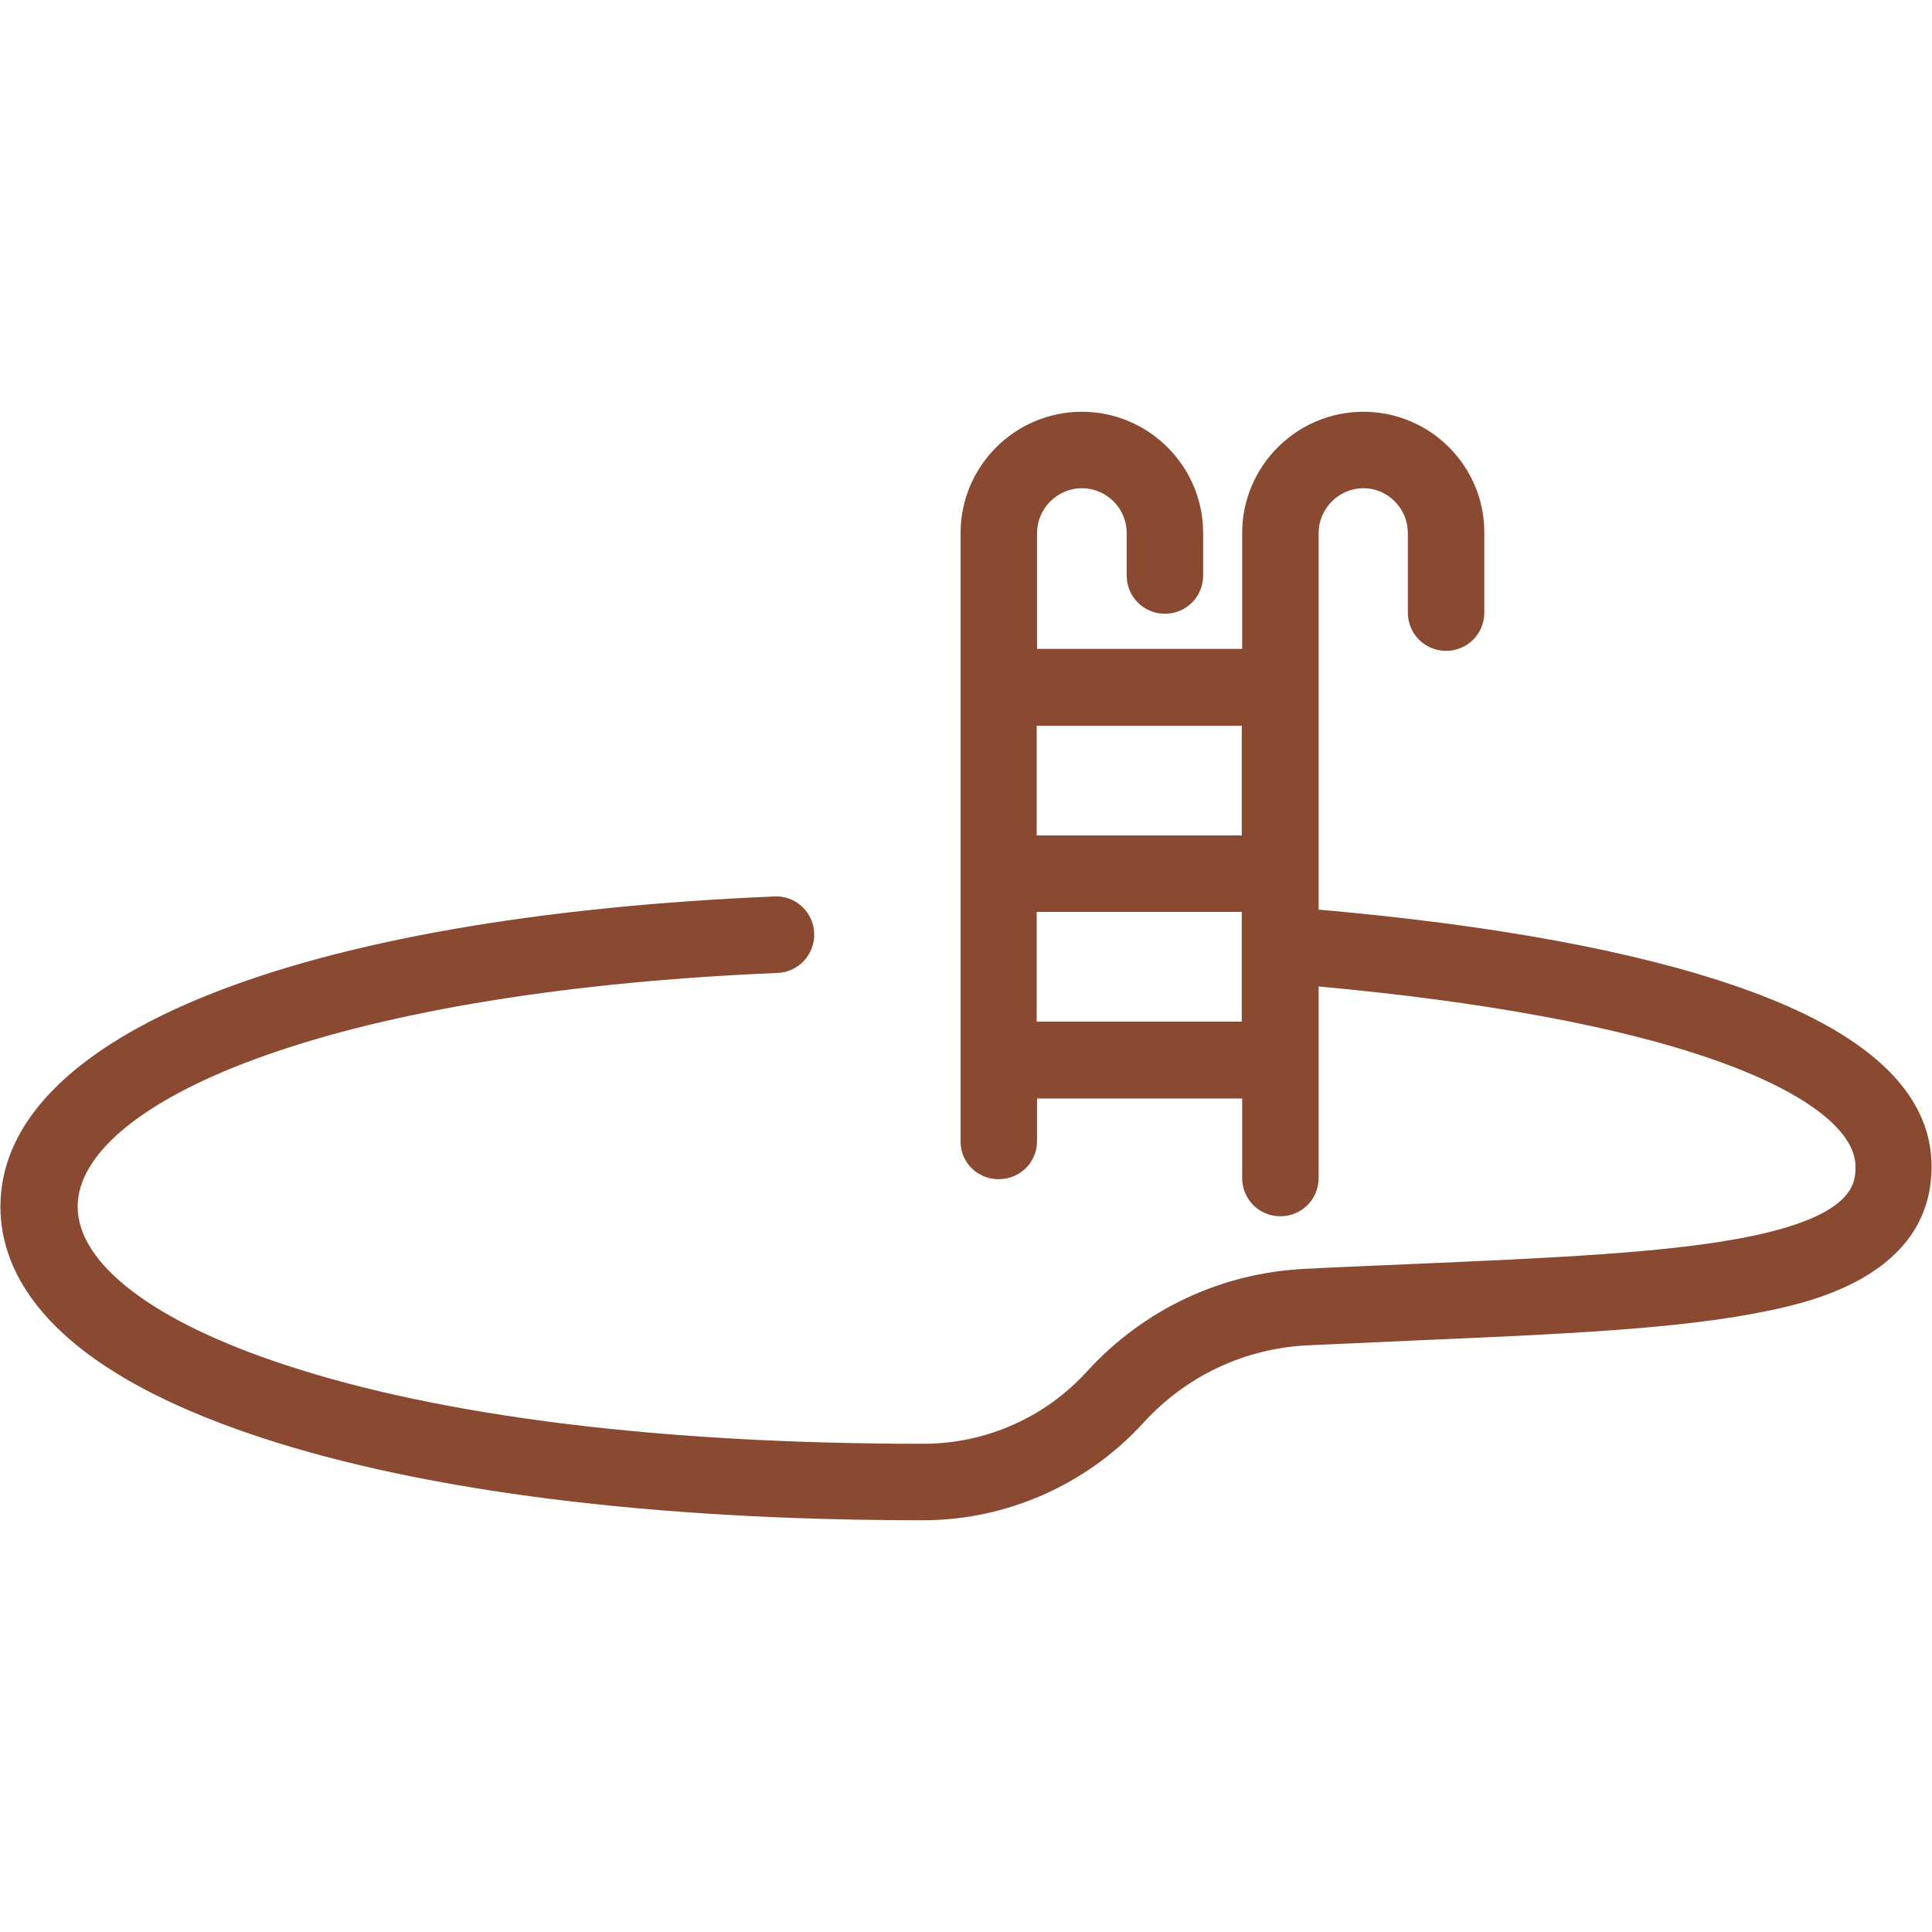 <svg xmlns="http://www.w3.org/2000/svg" xmlns:xlink="http://www.w3.org/1999/xlink" width="500" zoomAndPan="magnify" viewBox="0 0 375 375" height="500" preserveAspectRatio="xMidYMid meet" version="1.0"><defs><clipPath id="2d4a0c3451"><path d="M 0 79.922 L 375 79.922 L 375 295.172 L 0 295.172 Z M 0 79.922 " clip-rule="nonzero"/></clipPath></defs><g clip-path="url(#2d4a0c3451)"><path fill="#8a4a31" d="M 337.586 191.625 C 317.645 184.652 290.129 179.555 255.945 176.555 L 255.945 103.461 C 255.945 98.738 259.844 94.766 264.641 94.766 C 269.438 94.766 273.262 98.738 273.262 103.461 L 273.262 118.906 C 273.262 123.027 276.562 126.328 280.684 126.328 C 284.809 126.328 288.105 123.027 288.105 118.906 L 288.105 103.461 C 288.18 90.492 277.609 79.922 264.641 79.922 C 251.672 79.922 241.102 90.492 241.102 103.461 L 241.102 125.953 L 201.293 125.953 L 201.293 103.461 C 201.293 98.738 205.191 94.766 209.988 94.766 C 214.789 94.766 218.688 98.664 218.688 103.461 L 218.688 111.707 C 218.688 115.832 221.984 119.129 226.109 119.129 C 230.23 119.129 233.531 115.832 233.531 111.707 L 233.531 103.461 C 233.531 90.492 222.961 79.922 209.988 79.922 C 197.02 79.922 186.449 90.492 186.449 103.461 L 186.449 221.461 C 186.375 225.582 189.676 228.883 193.871 228.883 C 197.996 228.883 201.293 225.582 201.293 221.461 L 201.293 213.215 L 241.102 213.215 L 241.102 228.656 C 241.102 232.781 244.398 236.078 248.523 236.078 C 252.648 236.078 255.945 232.781 255.945 228.656 L 255.945 191.473 C 287.957 194.398 314.418 199.27 332.711 205.719 C 350.105 211.789 360.148 219.359 360.148 226.406 C 360.148 229.406 360.148 235.629 340.434 239.828 C 324.691 243.199 300.926 244.176 273.414 245.375 C 267.039 245.676 260.367 245.898 253.473 246.273 C 237.055 247.023 221.984 254.145 210.965 266.215 C 202.867 275.137 191.324 280.234 179.254 280.234 L 179.027 280.234 C 128.574 280.234 85.844 274.988 55.406 264.941 C 29.77 256.543 15.074 245.301 15.074 234.203 C 15.074 214.562 61.703 192.598 150.914 188.848 C 155.039 188.699 158.188 185.176 158.039 181.129 C 157.887 177.004 154.363 173.781 150.316 174.004 C 57.582 177.902 0.082 200.992 0.082 234.203 C 0.082 247.098 8.852 265.316 50.684 279.035 C 82.621 289.531 126.926 295.078 178.953 295.078 L 179.18 295.078 C 195.371 295.078 210.965 288.18 221.91 276.188 C 230.23 267.039 241.703 261.645 254.07 261.117 C 260.969 260.816 267.566 260.52 273.938 260.219 C 303.324 258.945 326.488 257.969 343.434 254.371 C 351.23 252.723 374.918 247.625 374.918 226.406 C 374.918 211.938 362.324 200.246 337.586 191.625 Z M 241.027 198.297 L 201.219 198.297 L 201.219 177.004 L 241.027 177.004 Z M 241.027 162.16 L 201.219 162.16 L 201.219 140.871 L 241.027 140.871 Z M 241.027 162.16 " fill-opacity="1" fill-rule="nonzero"/></g></svg>